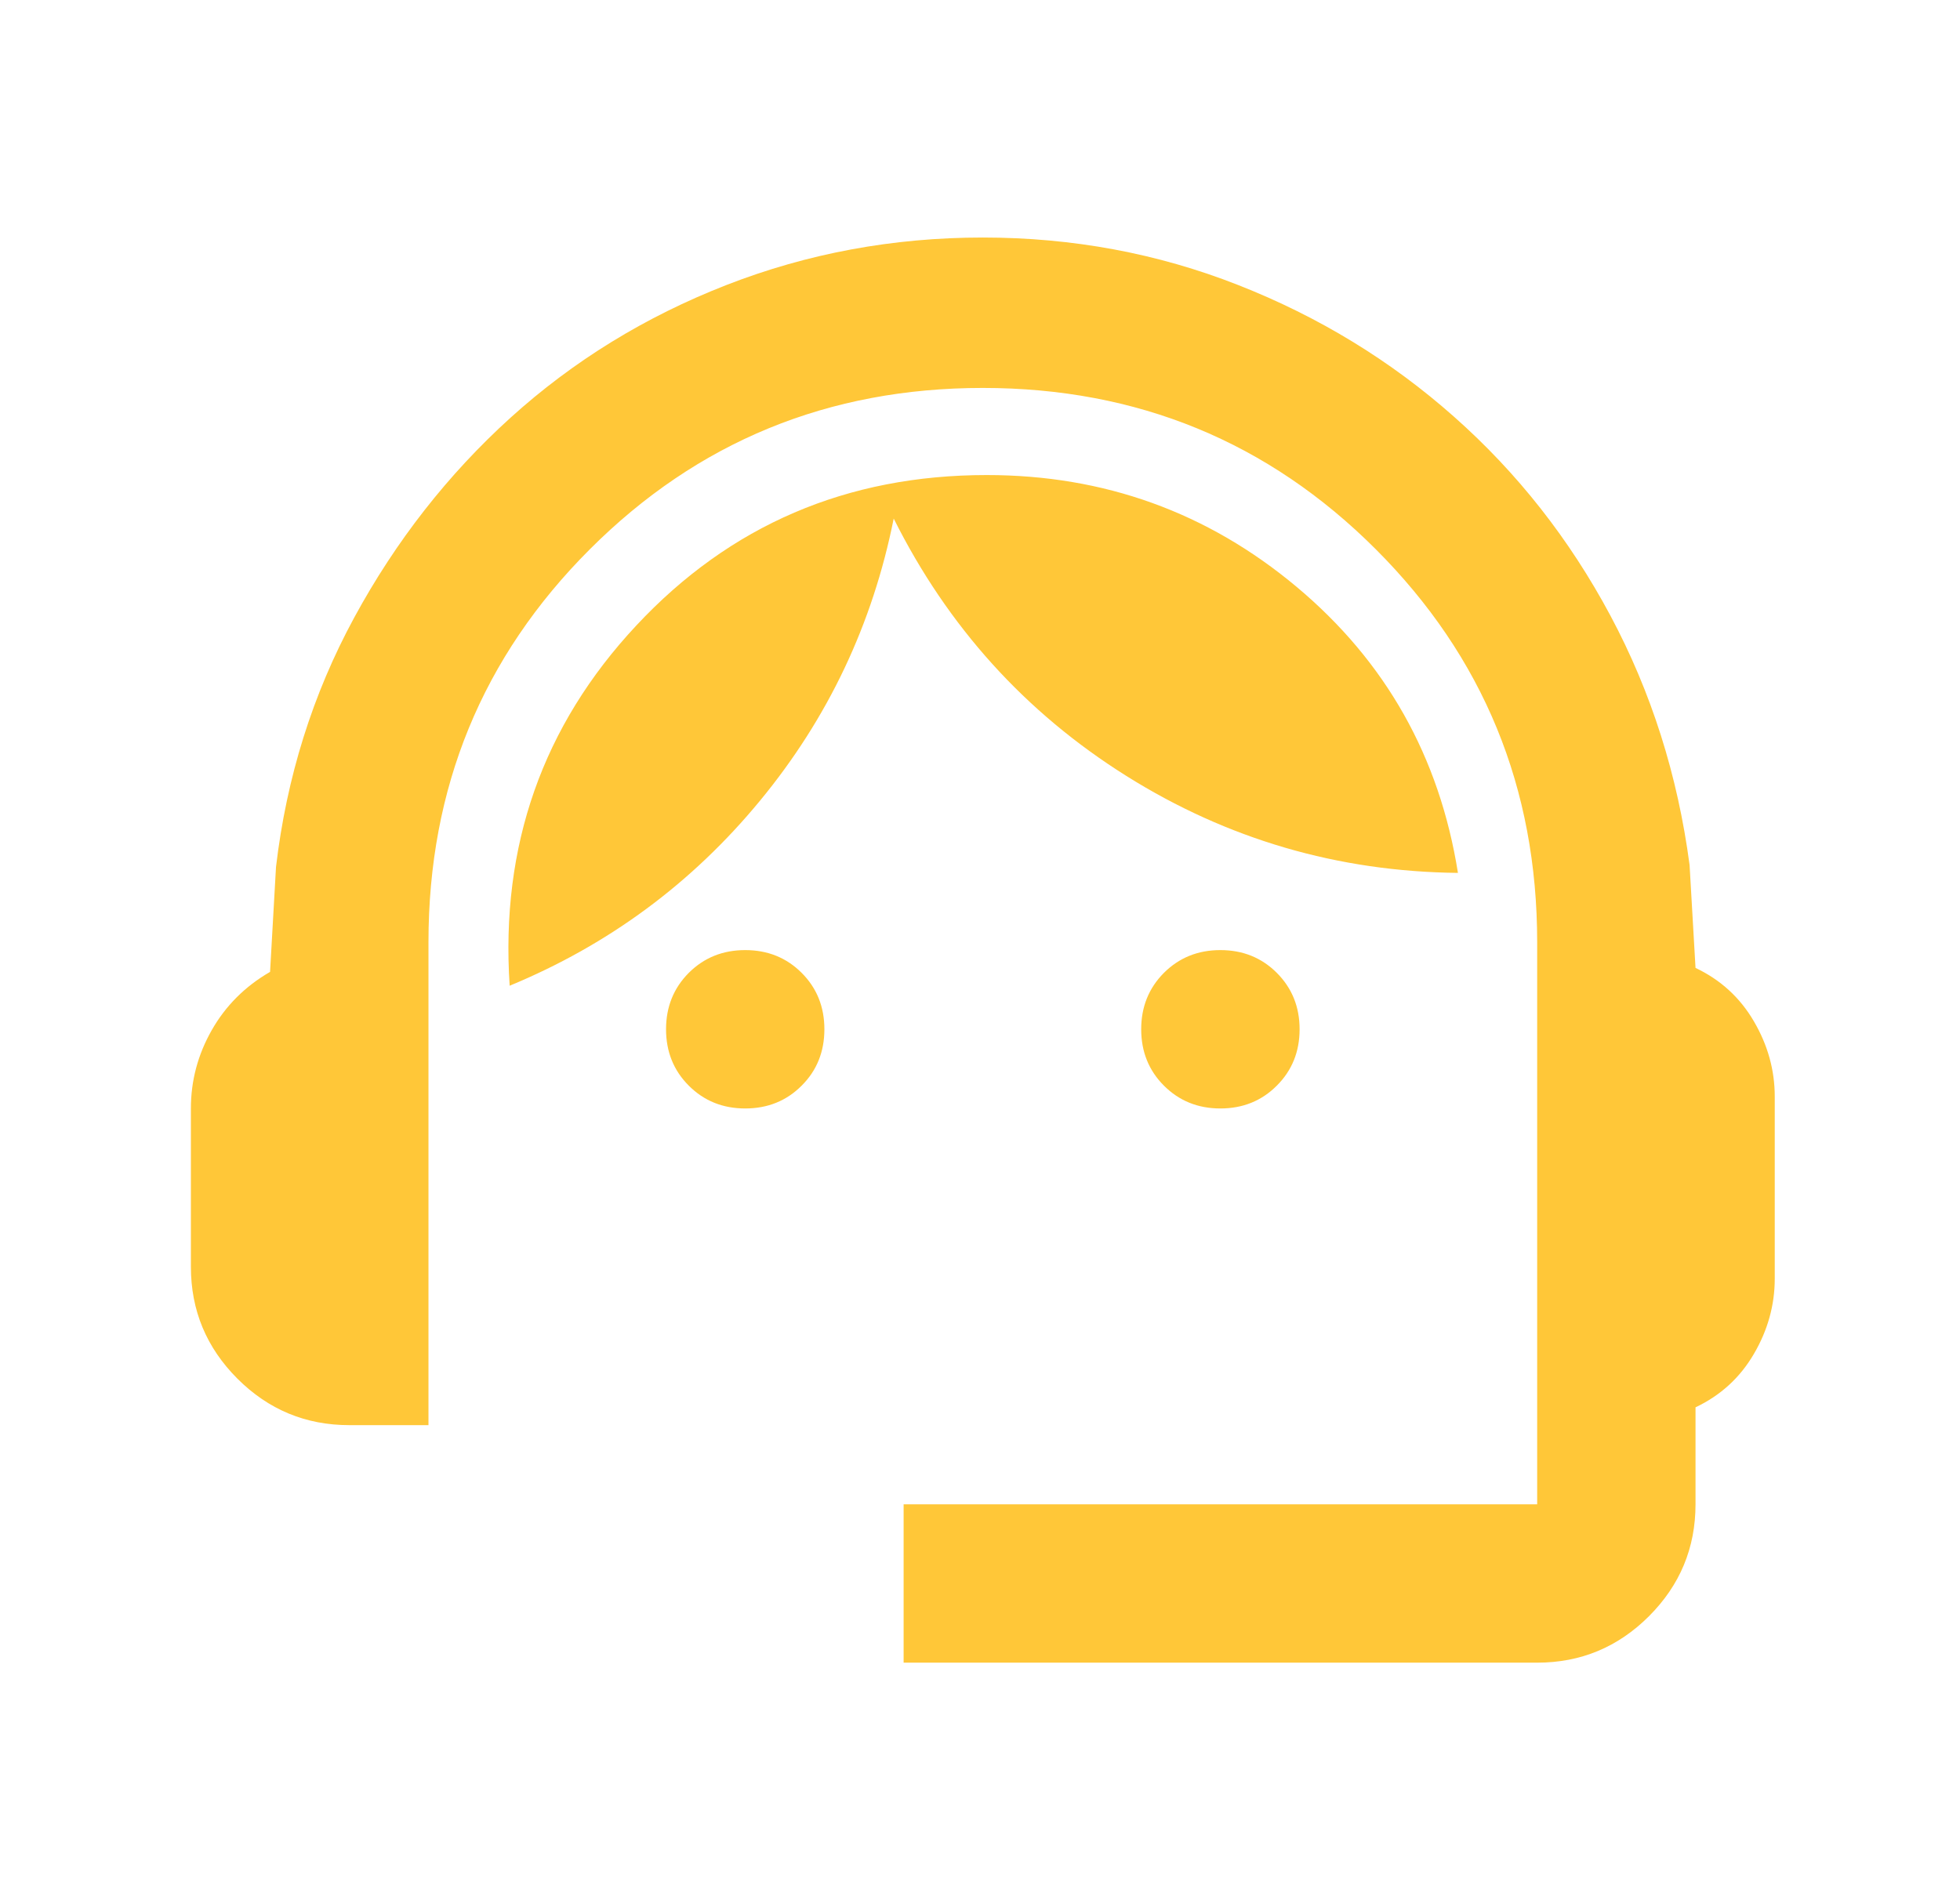 <svg width="33" height="32" viewBox="0 0 33 32" fill="none" xmlns="http://www.w3.org/2000/svg">
<mask id="mask0_591_123" style="mask-type:alpha" maskUnits="userSpaceOnUse" x="0" y="0" width="33" height="32">
<rect x="0.547" width="32" height="32" fill="#D9D9D9"/>
</mask>
<g mask="url(#mask0_591_123)">
<path d="M15.214 28V25.333H25.881V15.867C25.881 13.267 24.975 11.061 23.164 9.25C21.353 7.439 19.147 6.533 16.547 6.533C13.947 6.533 11.742 7.439 9.931 9.25C8.119 11.061 7.214 13.267 7.214 15.867V24H5.881C5.147 24 4.519 23.739 3.997 23.217C3.475 22.694 3.214 22.067 3.214 21.333V18.667C3.214 18.2 3.331 17.761 3.564 17.35C3.797 16.939 4.125 16.611 4.547 16.367L4.647 14.6C4.825 13.089 5.264 11.689 5.964 10.4C6.664 9.111 7.542 7.989 8.597 7.033C9.653 6.078 10.864 5.333 12.23 4.8C13.597 4.267 15.036 4 16.547 4C18.058 4 19.492 4.267 20.847 4.8C22.203 5.333 23.414 6.072 24.48 7.017C25.547 7.961 26.425 9.078 27.114 10.367C27.803 11.656 28.247 13.056 28.447 14.567L28.547 16.3C28.969 16.5 29.297 16.8 29.53 17.2C29.764 17.6 29.881 18.022 29.881 18.467V21.533C29.881 21.978 29.764 22.4 29.53 22.8C29.297 23.2 28.969 23.5 28.547 23.7V25.333C28.547 26.067 28.286 26.694 27.764 27.217C27.242 27.739 26.614 28 25.881 28H15.214ZM12.547 18.667C12.169 18.667 11.853 18.539 11.597 18.283C11.342 18.028 11.214 17.711 11.214 17.333C11.214 16.956 11.342 16.639 11.597 16.383C11.853 16.128 12.169 16 12.547 16C12.925 16 13.242 16.128 13.497 16.383C13.753 16.639 13.88 16.956 13.88 17.333C13.88 17.711 13.753 18.028 13.497 18.283C13.242 18.539 12.925 18.667 12.547 18.667ZM20.547 18.667C20.169 18.667 19.853 18.539 19.597 18.283C19.342 18.028 19.214 17.711 19.214 17.333C19.214 16.956 19.342 16.639 19.597 16.383C19.853 16.128 20.169 16 20.547 16C20.925 16 21.242 16.128 21.497 16.383C21.753 16.639 21.881 16.956 21.881 17.333C21.881 17.711 21.753 18.028 21.497 18.283C21.242 18.539 20.925 18.667 20.547 18.667ZM8.581 16.6C8.425 14.244 9.136 12.222 10.714 10.533C12.292 8.844 14.258 8 16.614 8C18.592 8 20.331 8.628 21.831 9.883C23.331 11.139 24.236 12.744 24.547 14.7C22.525 14.678 20.664 14.133 18.964 13.067C17.264 12 15.958 10.556 15.047 8.733C14.692 10.511 13.942 12.094 12.797 13.483C11.653 14.872 10.247 15.911 8.581 16.6Z" fill="#FFC738"/>
</g>
</svg>
